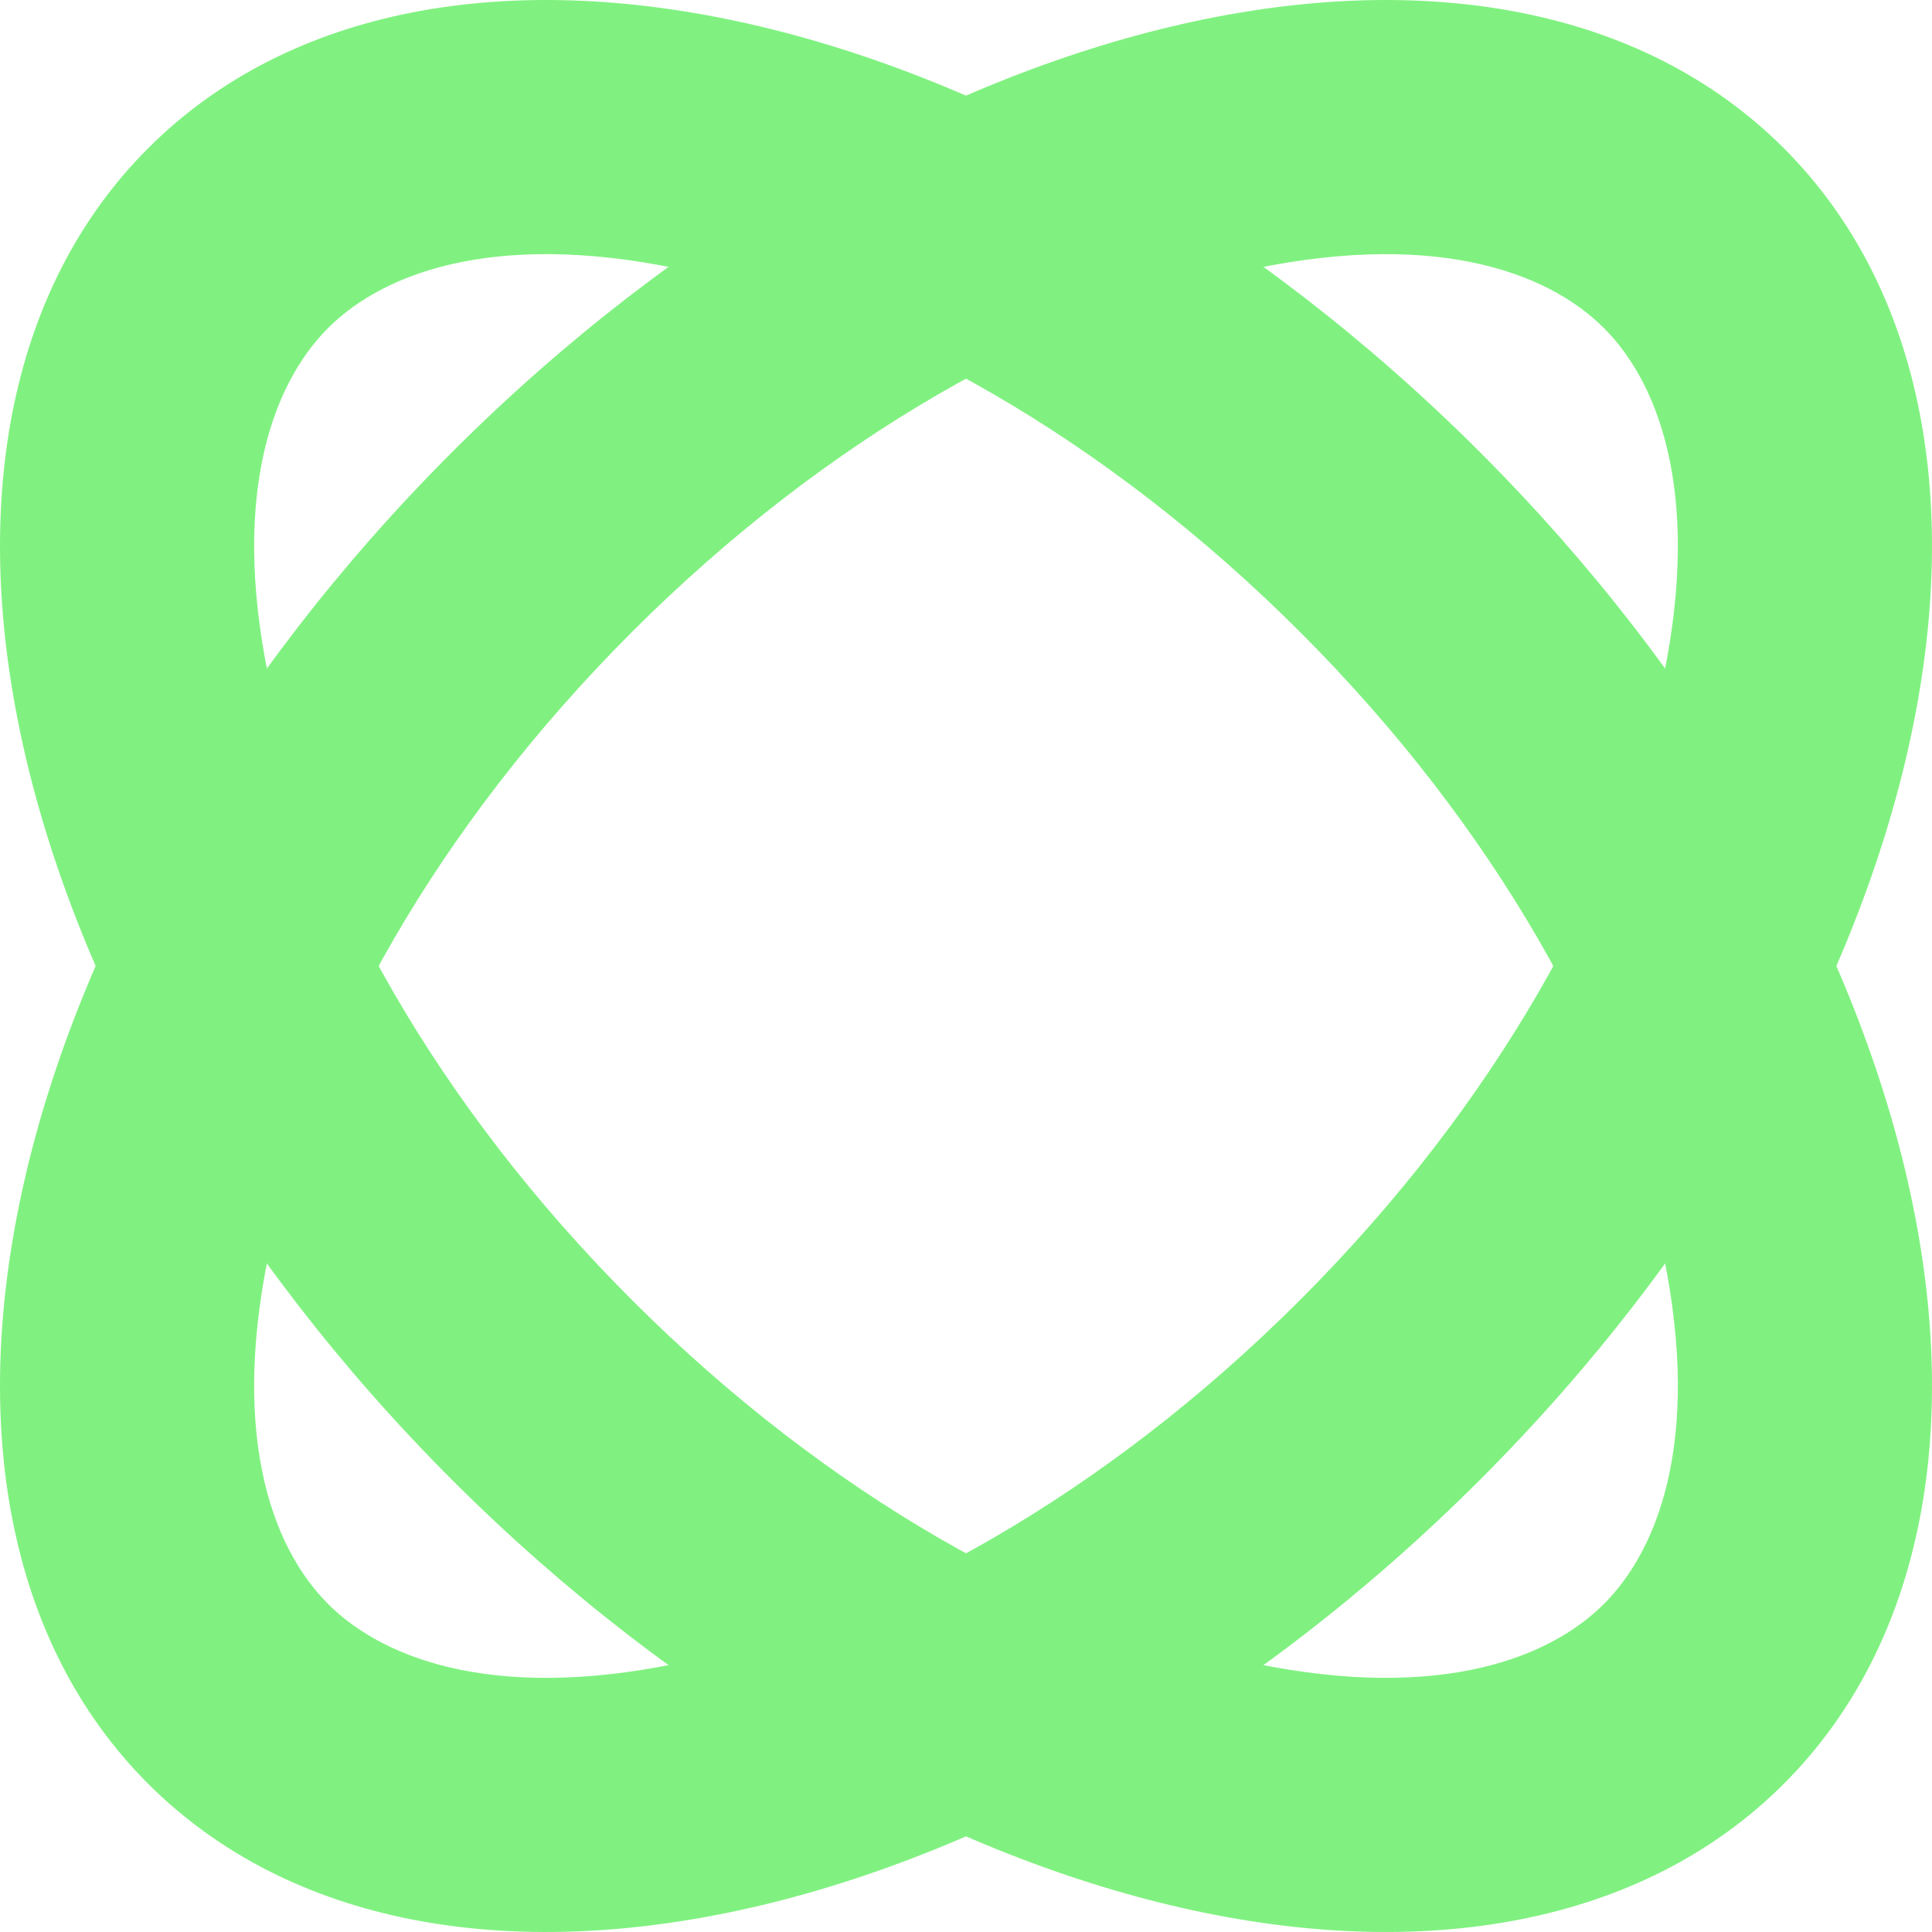 <?xml version="1.0" encoding="UTF-8"?> <svg xmlns="http://www.w3.org/2000/svg" width="114" height="114" viewBox="0 0 114 114" fill="none"> <path fill-rule="evenodd" clip-rule="evenodd" d="M97.931 73.02C95.407 61.96 88.354 48.934 76.71 37.29C65.066 25.646 52.04 18.593 40.98 16.069C29.689 13.492 22.779 15.935 19.358 19.357C15.936 22.778 13.493 29.689 16.07 40.98C18.594 52.039 25.646 65.066 37.29 76.71C48.934 88.354 61.961 95.406 73.02 97.93C84.311 100.507 91.222 98.064 94.643 94.642C98.065 91.221 100.508 84.311 97.931 73.02ZM105.256 105.256C122.003 88.509 113.974 53.328 87.323 26.677C60.672 0.026 25.491 -8.003 8.744 8.744C-8.002 25.491 0.026 60.672 26.677 87.323C53.328 113.974 88.509 122.002 105.256 105.256Z" fill="#80F180"></path> <path fill-rule="evenodd" clip-rule="evenodd" d="M40.98 97.931C52.039 95.407 65.066 88.354 76.71 76.71C88.354 65.066 95.406 52.04 97.93 40.98C100.507 29.689 98.064 22.779 94.642 19.358C91.221 15.936 84.311 13.493 73.02 16.07C61.96 18.594 48.934 25.646 37.29 37.29C25.646 48.934 18.593 61.961 16.069 73.02C13.492 84.311 15.935 91.222 19.357 94.643C22.778 98.065 29.689 100.508 40.98 97.931ZM8.744 105.256C25.491 122.003 60.672 113.974 87.323 87.323C113.974 60.672 122.002 25.491 105.256 8.744C88.509 -8.002 53.328 0.026 26.677 26.677C0.026 53.328 -8.003 88.509 8.744 105.256Z" fill="#80F180"></path> </svg> 